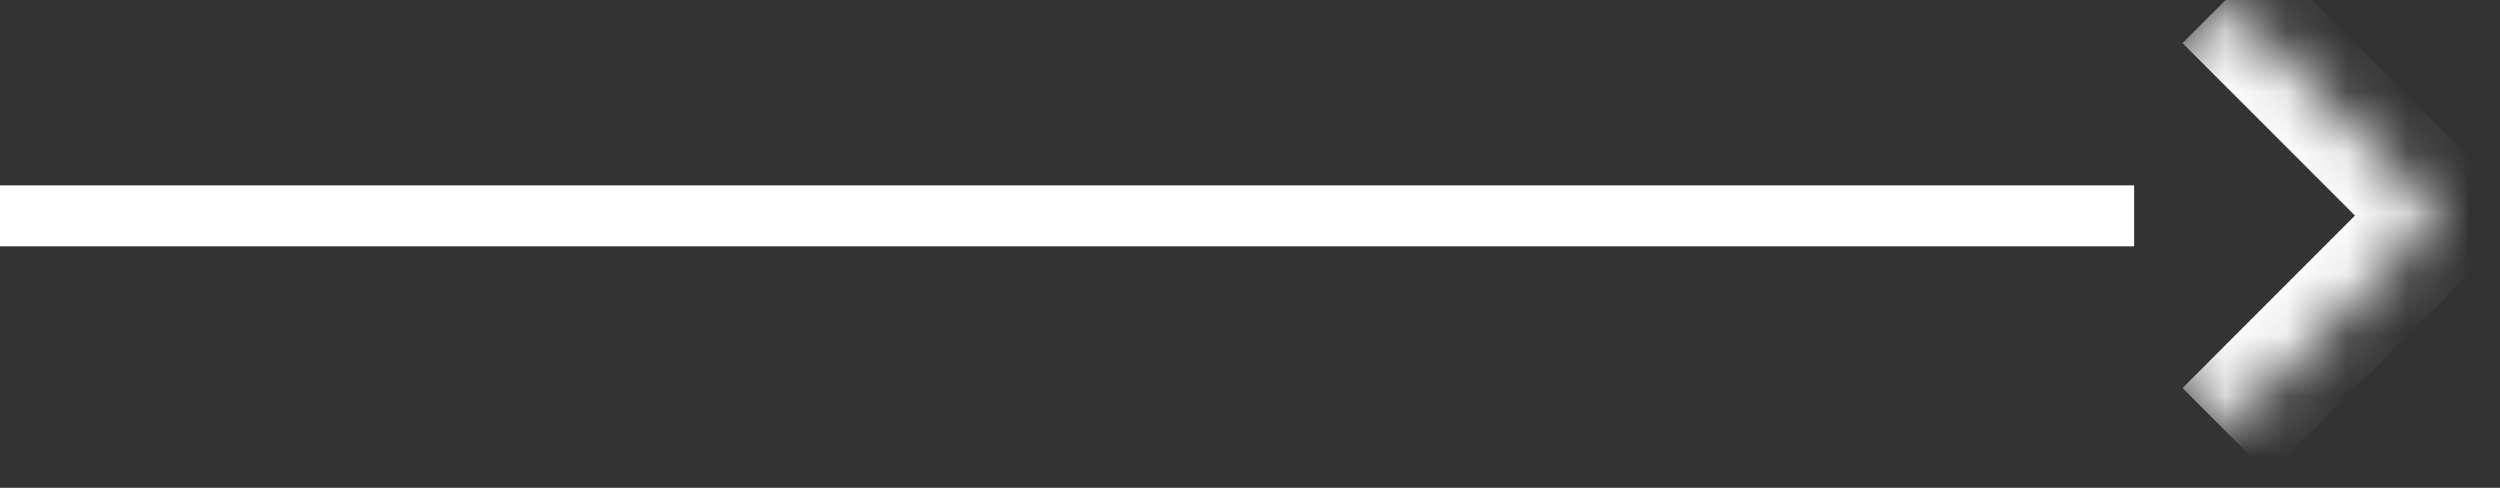 <svg width="41" height="8" viewBox="0 0 41 8" fill="none" xmlns="http://www.w3.org/2000/svg">
<rect x="0" y="0" width="41" height="8" fill="#333333" stroke="none"/>
<rect y="3.04" width="35" height="1" fill="white"/>
<mask id="path-2-inside-1_3069_128" fill="white">
<path d="M36.5 0L40.035 3.536L36.5 7.071L32.965 3.536L36.5 0Z"/>
</mask>
<path d="M40.035 3.536L40.743 4.243L41.45 3.536L40.743 2.828L40.035 3.536ZM35.793 0.707L39.328 4.243L40.743 2.828L37.207 -0.707L35.793 0.707ZM39.328 2.828L35.793 6.364L37.207 7.778L40.743 4.243L39.328 2.828Z" fill="white" mask="url(#path-2-inside-1_3069_128)"/>
</svg>
